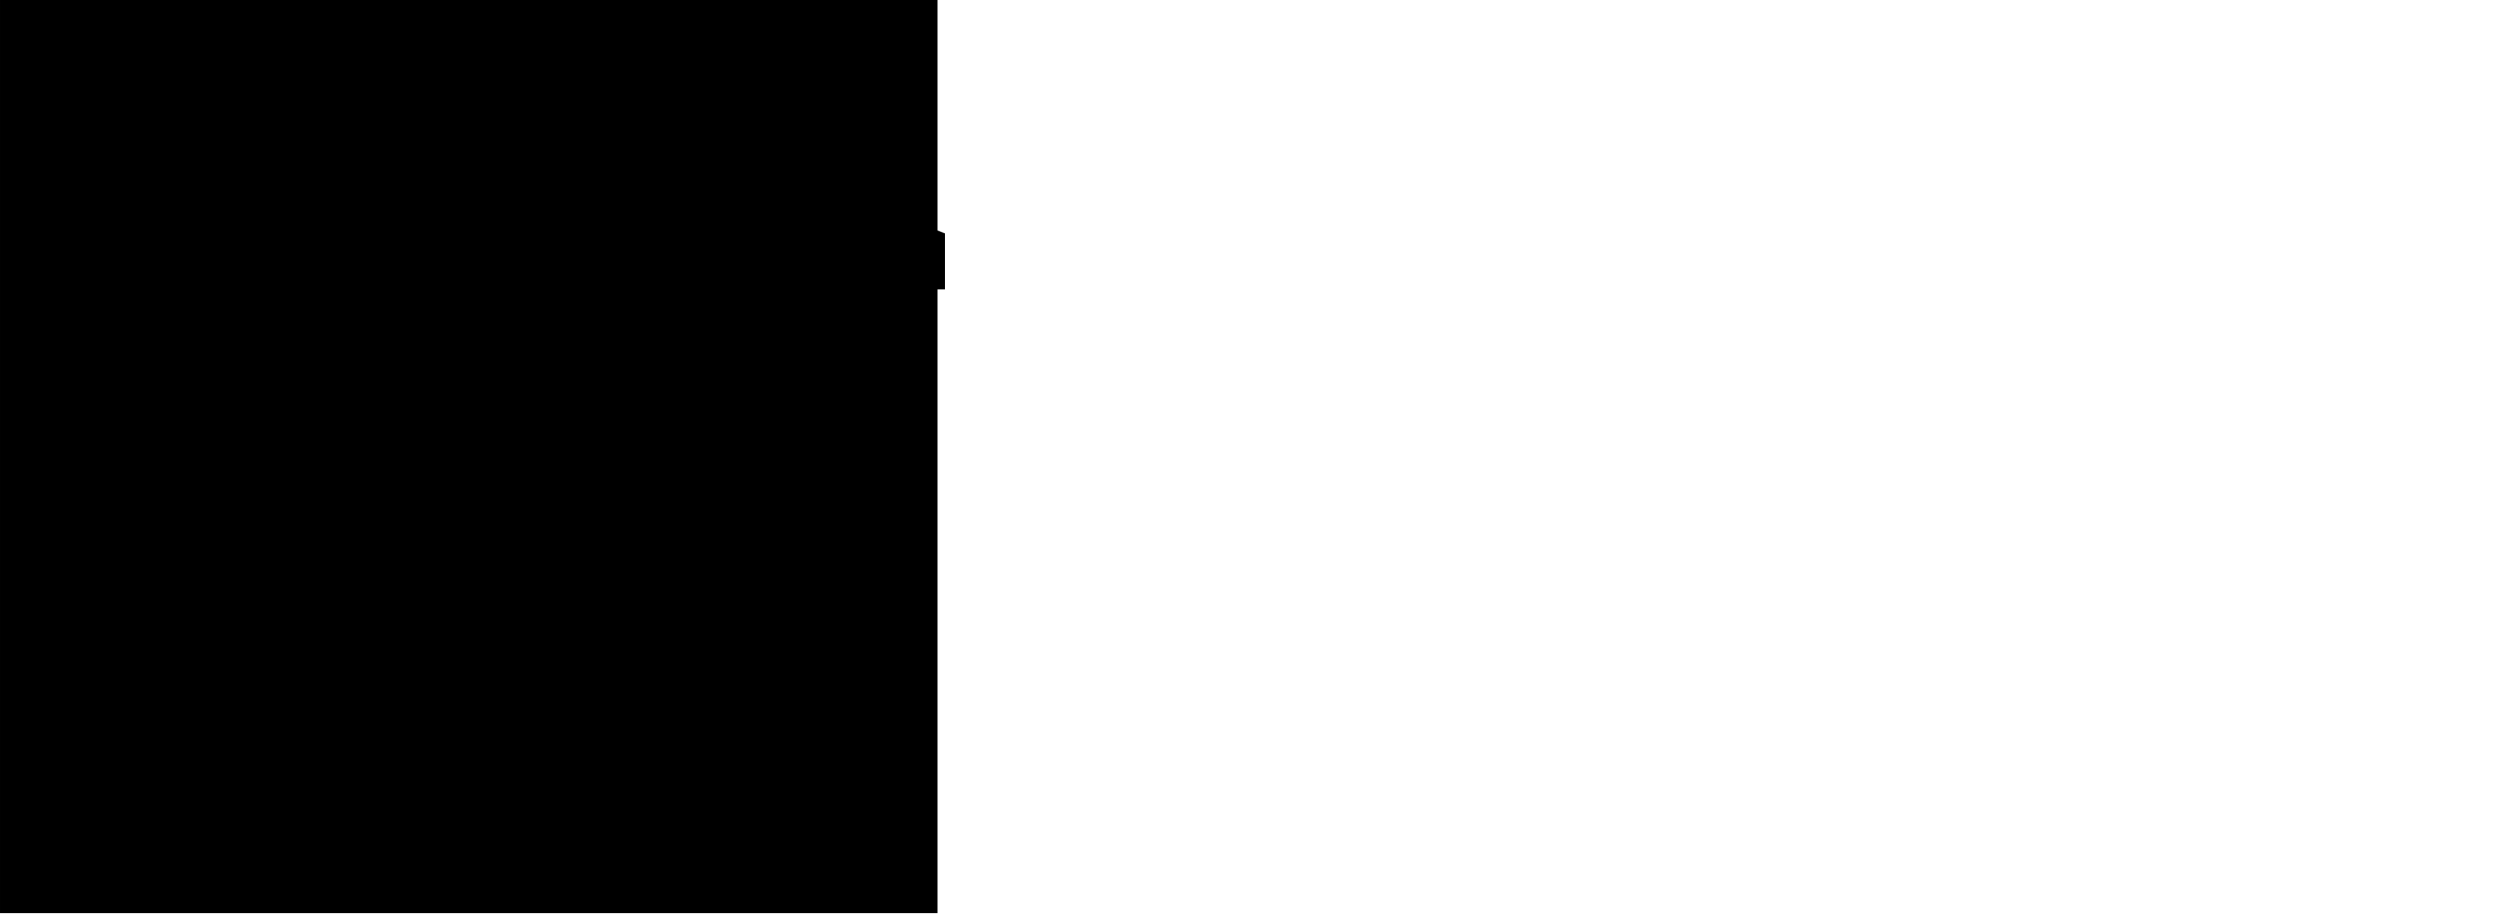 <svg viewBox="-2500 -350 4000 1463" xmlns="http://www.w3.org/2000/svg" aria-hidden="true">

  <defs>
    <!-- White = visible, black = cut away -->
    <mask id="ground-mask">
      <!-- start with nothing visible -->
      <rect x="-2500" y="-350" width="4000" height="1463" fill="black"/>

      <!-- paint the castle ridge in white -->
      <path d="M-2500 463L-2500 460C-2400 458 -2300 456 -2200 454C-2100 452 -2000 450 -1900 448C-1800 446 -1700 444 -1600 442C-1500 440 -1400 438 -1300 436C-1200 434 -1100 432 -1000 430C-900 428 -800 426 -700 424C-600 422 -500 420 -400 418C-300 416 -200 414 -100 412C-50 411 0 407.53 0 407.53C0 407.53 224.814 405.202 228.806 405.202C232.798 405.202 497.468 394.217 514.453 397.21C531.438 400.203 661.268 389.218 669.262 389.218C677.255 389.218 742.17 377.235 745.164 377.235C748.158 377.235 817.075 355.265 817.075 355.265L899.973 338.293L915.949 318.318H928.932L978.869 306.335H997.849V287.358C997.849 287.358 991.862 276.373 997.849 275.375C1003.84 274.377 1011.83 275.375 1011.83 275.375L1024.81 274.932L1024.7 280.696L1032.25 278.701L1033.8 265.831L1039.13 260.51L1044.45 265.831L1045.11 209.242L1050.44 195.707L1055.76 176.619L1062.42 207.247L1063.97 210.573L1067.52 210.129L1069.74 203.468L1077.07 210.794L1082.39 201.472L1090.61 214.12L1095.71 214.785V207.902L1099.48 206.35L1100.58 162.631L1097.48 160.414L1098.81 140.217L1099.92 135.118L1102.58 141.558L1107.9 142.444L1109.01 131.57L1119.44 84.082L1129.21 135.783C1129.21 135.783 1131.21 138.665 1131.87 139.33C1132.54 139.995 1134.09 140.217 1134.09 140.217L1136.75 102.495L1148.29 127.126L1149.85 115.364L1161.17 137.113L1163.16 138L1164.94 74.316C1164.94 74.316 1163.83 73.873 1163.83 72.542C1163.83 71.212 1163.6 64.55 1163.6 64.55C1163.6 64.55 1164.27 62.555 1164.27 61.446C1164.27 60.338 1175.81 11.741 1175.81 11.741L1189.79 64.55L1192.68 42.358L1198.9 67.876L1202.66 -0.03L1216.65 68.985L1222.63 47.458L1227.29 74.971L1227.51 96.055L1226.4 99.824L1227.29 138.655L1230.17 140.651L1236.39 140.872L1239.05 138.655L1239.28 109.146L1240.16 93.394L1245.93 106.042L1255.92 48.788L1267.9 106.707L1270.34 92.064L1276.56 110.708V124.908L1275.23 129.565L1275.45 190.144L1278.78 192.583L1278.34 199.245L1283.44 197.693L1292.32 199.688L1291.87 170.401L1296.31 181.054L1307.41 133.122L1316.73 177.063L1323.17 185.498L1322.95 201.916L1322.28 211.238L1318.96 224.329L1321.18 268.714L1332.05 278.258L1349.58 278.036L1350.91 261.84L1353.13 266.275L1357.79 240.757L1361.56 266.718L1366.66 274.71L1367.1 285.363L1364 290.462L1363.33 303.775L1369.77 320.636L1389.31 324.405L1411.06 313.531C1411.06 313.531 1421.05 331.057 1421.71 331.5C1422.38 331.944 1427.26 349.248 1427.26 349.248L1448.79 353.904L1464.77 347.918L1468.76 356.353L1511.94 373.436V462.97H-2500Z" fill="white" />

      <!-- make everything *below* the horizon white as well -->
      <rect x="-2500" y="461" width="4000" height="1000" fill="white"/>
    </mask>
  </defs>

<!-- one single semi-transparent rectangle, no double-stacking -->
  <rect x="-2500" y="-350" width="4000" height="1463" fill="black" mask="url(#ground-mask)"/>
</svg>
